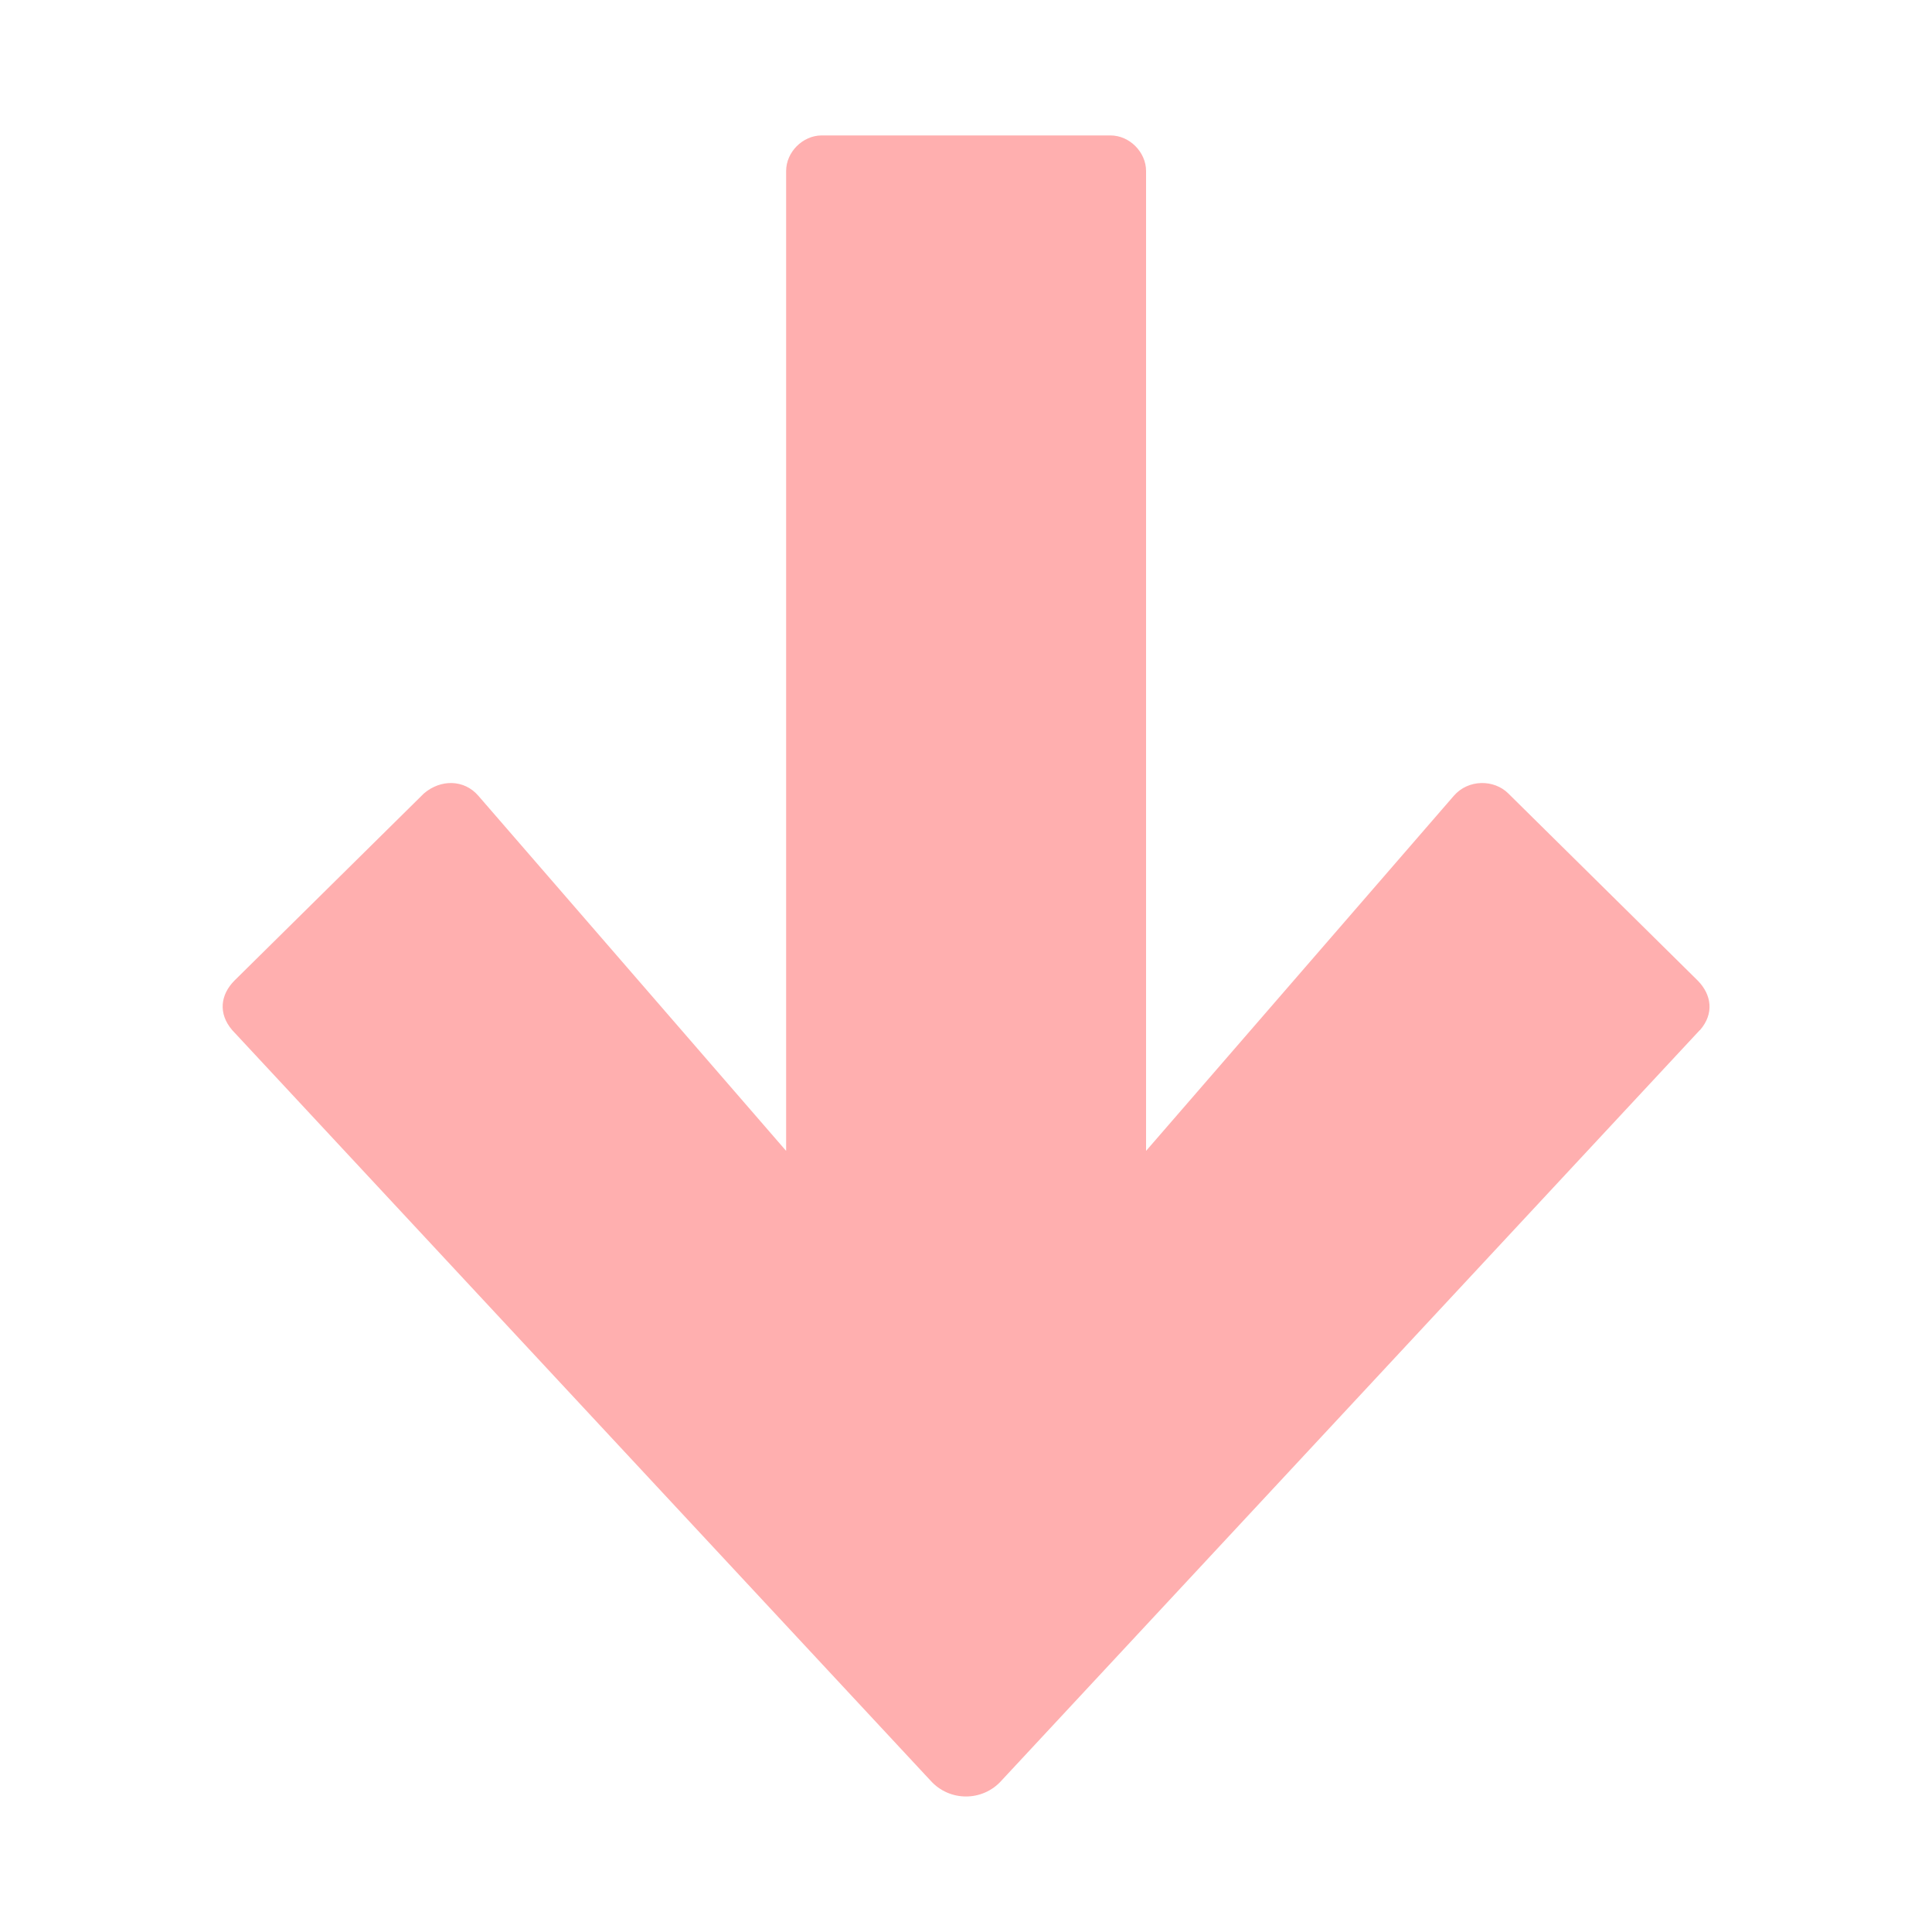 <?xml version="1.0" encoding="UTF-8"?>
<svg xmlns="http://www.w3.org/2000/svg" version="1.1" viewBox="0 0 1000 1000">
  <defs>
    <style>
      .cls-1 {
        fill: #ffafaf;
      }
    </style>
  </defs>
  <!-- Generator: Adobe Illustrator 28.7.1, SVG Export Plug-In . SVG Version: 1.2.0 Build 142)  -->
  <g>
    <g id="Vrstva_1">
      <path class="cls-1" d="M879.8,533.2l-361.4,388.4c-9.8,11-27,11-36.8,0L120.2,533.2c-7.4-8.6-6.1-18.4,1.2-25.7l98-96.8c8.6-7.4,20.8-7.4,28.2,1.2l159.3,183.8V88.5c0-9.8,8.6-18.4,18.4-18.4h149.5c9.8,0,18.4,8.6,18.4,18.4v507.2l159.3-183.8c7.4-8.6,20.8-8.6,28.2-1.2l98,96.8c7.3,7.4,8.6,17.2,1.2,25.7Z"/>
    </g>
  </g>
</svg>